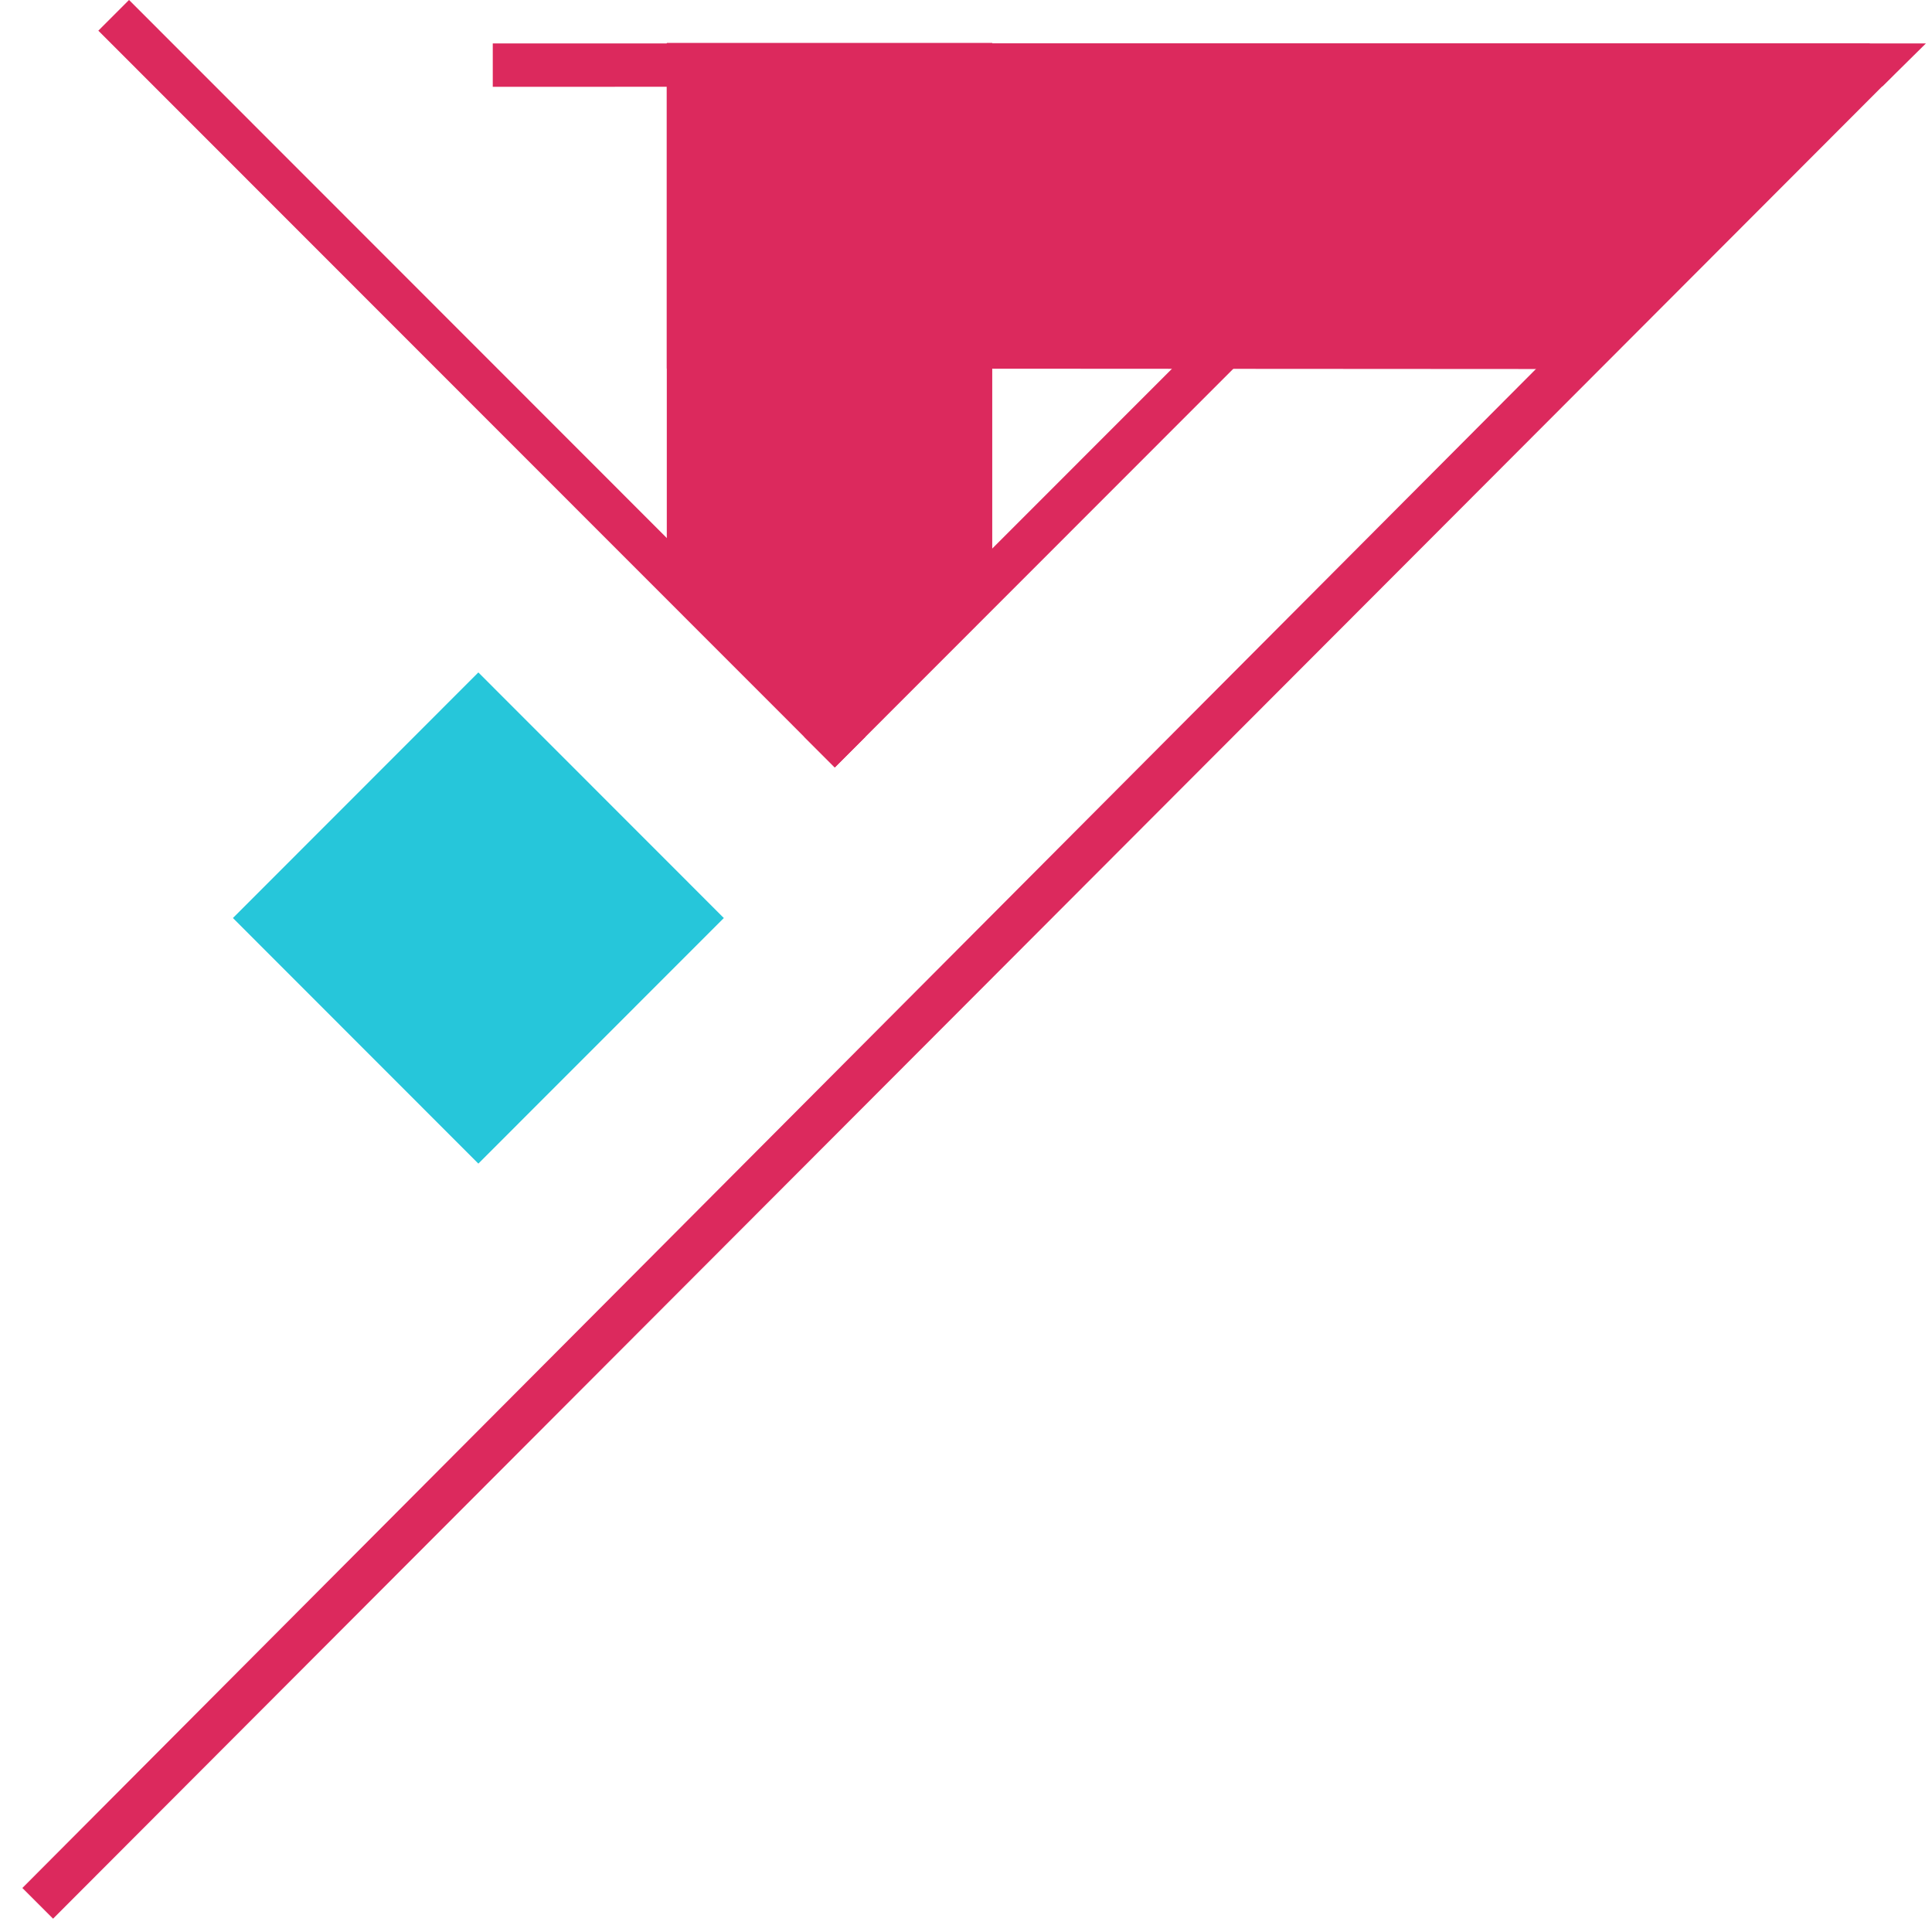<svg width="89" height="89" viewBox="0 0 89 89" xmlns="http://www.w3.org/2000/svg">
    <g fill="none" fill-rule="evenodd" opacity=".85">
        <path fill="#D60341" d="M1.03 86.973 85.688 2.012l1.536 1.449-84.78 84.926zM37.044 33.94 67.441 3.526l1.414 1.414-30.397 30.414z"/>
        <path fill="#D60341" d="M39.867 33.94 5.944-.002 4.53 1.413l33.924 33.94zM30.717 2h55.431l-14.55 15-40.881-.024z"/>
        <path fill="#D60341" d="M30.717 1.976h14.992v24.753l-7.192 8.247-7.8-8.42z"/>
        <path fill="#00BCD4" d="M22.036 30.976 33.344 42.29 22.036 53.603 10.73 42.29z"/>
        <path fill="#D60341" d="M22.7 2h66.02l-2 1.976L22.7 4z"/>
    </g>
</svg>
